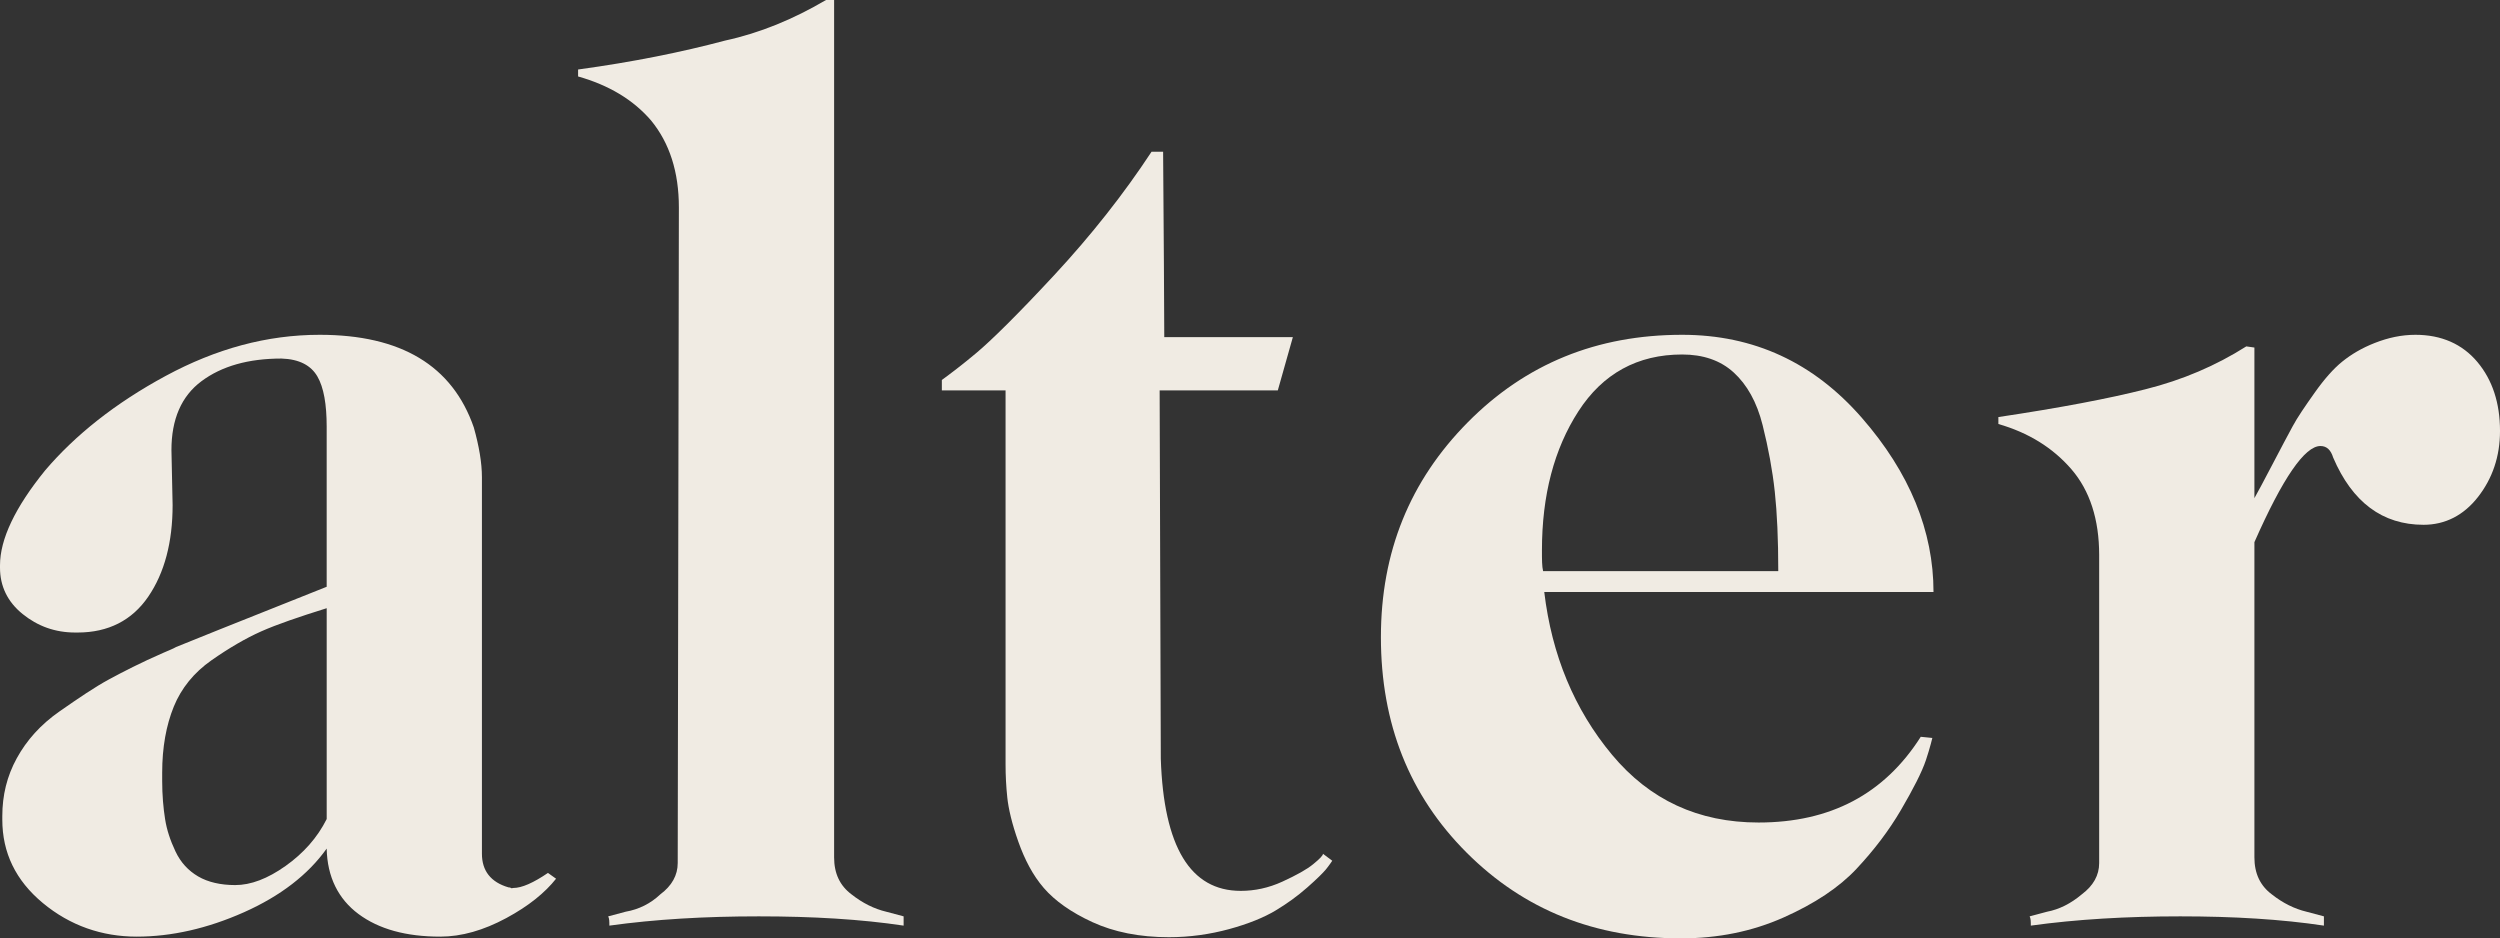 <?xml version="1.0" encoding="UTF-8"?><svg id="a" fill="#f0ebe3" xmlns="http://www.w3.org/2000/svg" viewBox="0 0 43.16 16.2"><rect x="0" y="0" width="43.16" height="16.2" fill="#333333" stroke="none"/><path d="m2.98,8.72c0,.64-.14,1.17-.42,1.58-.28.41-.69.62-1.22.62h-.04c-.35,0-.65-.11-.91-.32-.26-.21-.39-.48-.39-.8v-.04c0-.45.26-1,.78-1.64.52-.61,1.21-1.16,2.08-1.63.87-.47,1.75-.71,2.66-.71,1.4,0,2.29.53,2.66,1.6.09.32.14.61.14.86v6.5c0,.29.15.49.46.58.01,0,.03,0,.04.01s.03,0,.04,0c.15,0,.35-.09.6-.26l.14.1c-.19.24-.47.47-.86.68-.39.21-.77.32-1.14.32-.59,0-1.06-.13-1.41-.39-.35-.26-.54-.64-.55-1.13-.32.45-.8.82-1.43,1.1-.63.28-1.25.42-1.85.42s-1.15-.19-1.62-.58c-.47-.39-.7-.87-.7-1.44v-.06c0-.36.08-.69.25-1,.17-.31.41-.58.74-.81s.61-.42.85-.55c.24-.13.55-.29.94-.46.09-.04.17-.07.22-.1.12-.05.99-.4,2.6-1.04v-2.76c0-.39-.05-.68-.16-.87-.11-.19-.31-.3-.62-.31-.57,0-1.03.13-1.38.39-.35.26-.52.66-.52,1.19l.02.94Zm2.66,5.42v-3.64c-.48.15-.86.28-1.13.4-.27.12-.56.29-.86.5-.3.21-.52.48-.65.8-.13.32-.2.7-.2,1.14v.14c0,.25.02.47.05.66.03.19.09.37.18.56.09.19.22.33.39.43s.39.15.64.15c.27,0,.56-.11.87-.33.31-.22.55-.49.71-.81Z"/><path d="m14.4,14.8c0,.28.1.49.3.64.19.15.39.25.6.3l.3.08v.16c-.73-.11-1.57-.16-2.5-.16s-1.79.05-2.58.16c0-.07,0-.12-.02-.16l.3-.08c.23-.04.43-.14.6-.3.2-.15.3-.33.3-.54l.02-11.32c0-.61-.16-1.11-.48-1.5-.31-.36-.73-.61-1.26-.76v-.12c.95-.13,1.79-.3,2.54-.5.6-.13,1.18-.37,1.74-.7h.14v14.8Z"/><path d="m19.88,2.62h.2c.01,1.52.02,2.59.02,3.2h2.22l-.26.92h-2.04l.02,6.36c.05,1.52.51,2.28,1.38,2.28.24,0,.48-.05.72-.16.24-.11.42-.21.53-.3.11-.09.17-.15.17-.18l.16.12s-.06.09-.11.15c-.05.06-.15.16-.32.31-.17.15-.35.28-.55.4-.2.12-.47.23-.8.32-.33.09-.68.14-1.04.14-.51,0-.95-.09-1.32-.26-.37-.17-.65-.37-.84-.59-.19-.22-.33-.49-.44-.8-.11-.31-.17-.57-.19-.76s-.03-.38-.03-.57v-6.46h-1.1v-.18c.15-.11.35-.26.6-.47.25-.21.7-.65,1.34-1.34.64-.69,1.2-1.4,1.68-2.13Z"/><path d="m23.84,11c0-1.47.5-2.7,1.5-3.71s2.23-1.51,3.7-1.51c1.24,0,2.27.48,3.1,1.43.83.95,1.24,1.96,1.24,3.01h-6.72c.13,1.09.52,2.03,1.17,2.81.65.78,1.49,1.17,2.53,1.17,1.24,0,2.17-.49,2.8-1.48l.2.02s-.04.17-.11.38-.22.5-.43.86c-.21.36-.47.7-.77,1.02-.3.32-.72.6-1.26.84-.54.24-1.13.36-1.77.36-1.48,0-2.71-.49-3.7-1.48-.99-.99-1.48-2.23-1.48-3.72Zm2.8-1.14h4.06c0-.55-.02-1-.06-1.37-.04-.37-.11-.75-.21-1.15s-.27-.7-.5-.91c-.23-.21-.53-.31-.89-.31-.77,0-1.37.33-1.79.98-.42.65-.63,1.45-.63,2.4,0,.16,0,.28.02.36Z"/><path d="m38.92,14.8c0,.28.1.49.3.64.19.15.39.25.6.3l.3.08v.16c-.73-.11-1.56-.16-2.48-.16s-1.79.05-2.58.16c0-.07,0-.12-.02-.16l.3-.08c.21-.04.41-.14.6-.3.2-.15.3-.33.3-.54v-5.32c0-.61-.16-1.11-.48-1.48-.32-.37-.74-.63-1.26-.78v-.12c1.07-.16,1.91-.32,2.54-.48.64-.16,1.22-.41,1.74-.74l.14.02v2.6c.05-.09.16-.29.31-.58.15-.29.27-.51.35-.66.08-.15.21-.34.38-.58.17-.24.33-.42.48-.54.15-.12.33-.23.56-.32.23-.09.46-.14.7-.14.45,0,.81.16,1.07.47.26.31.39.71.39,1.19,0,.44-.13.82-.38,1.14-.25.32-.57.48-.94.48-.71,0-1.23-.39-1.56-1.16-.04-.13-.11-.2-.22-.2-.27,0-.65.55-1.14,1.66v5.44Z"/></svg>